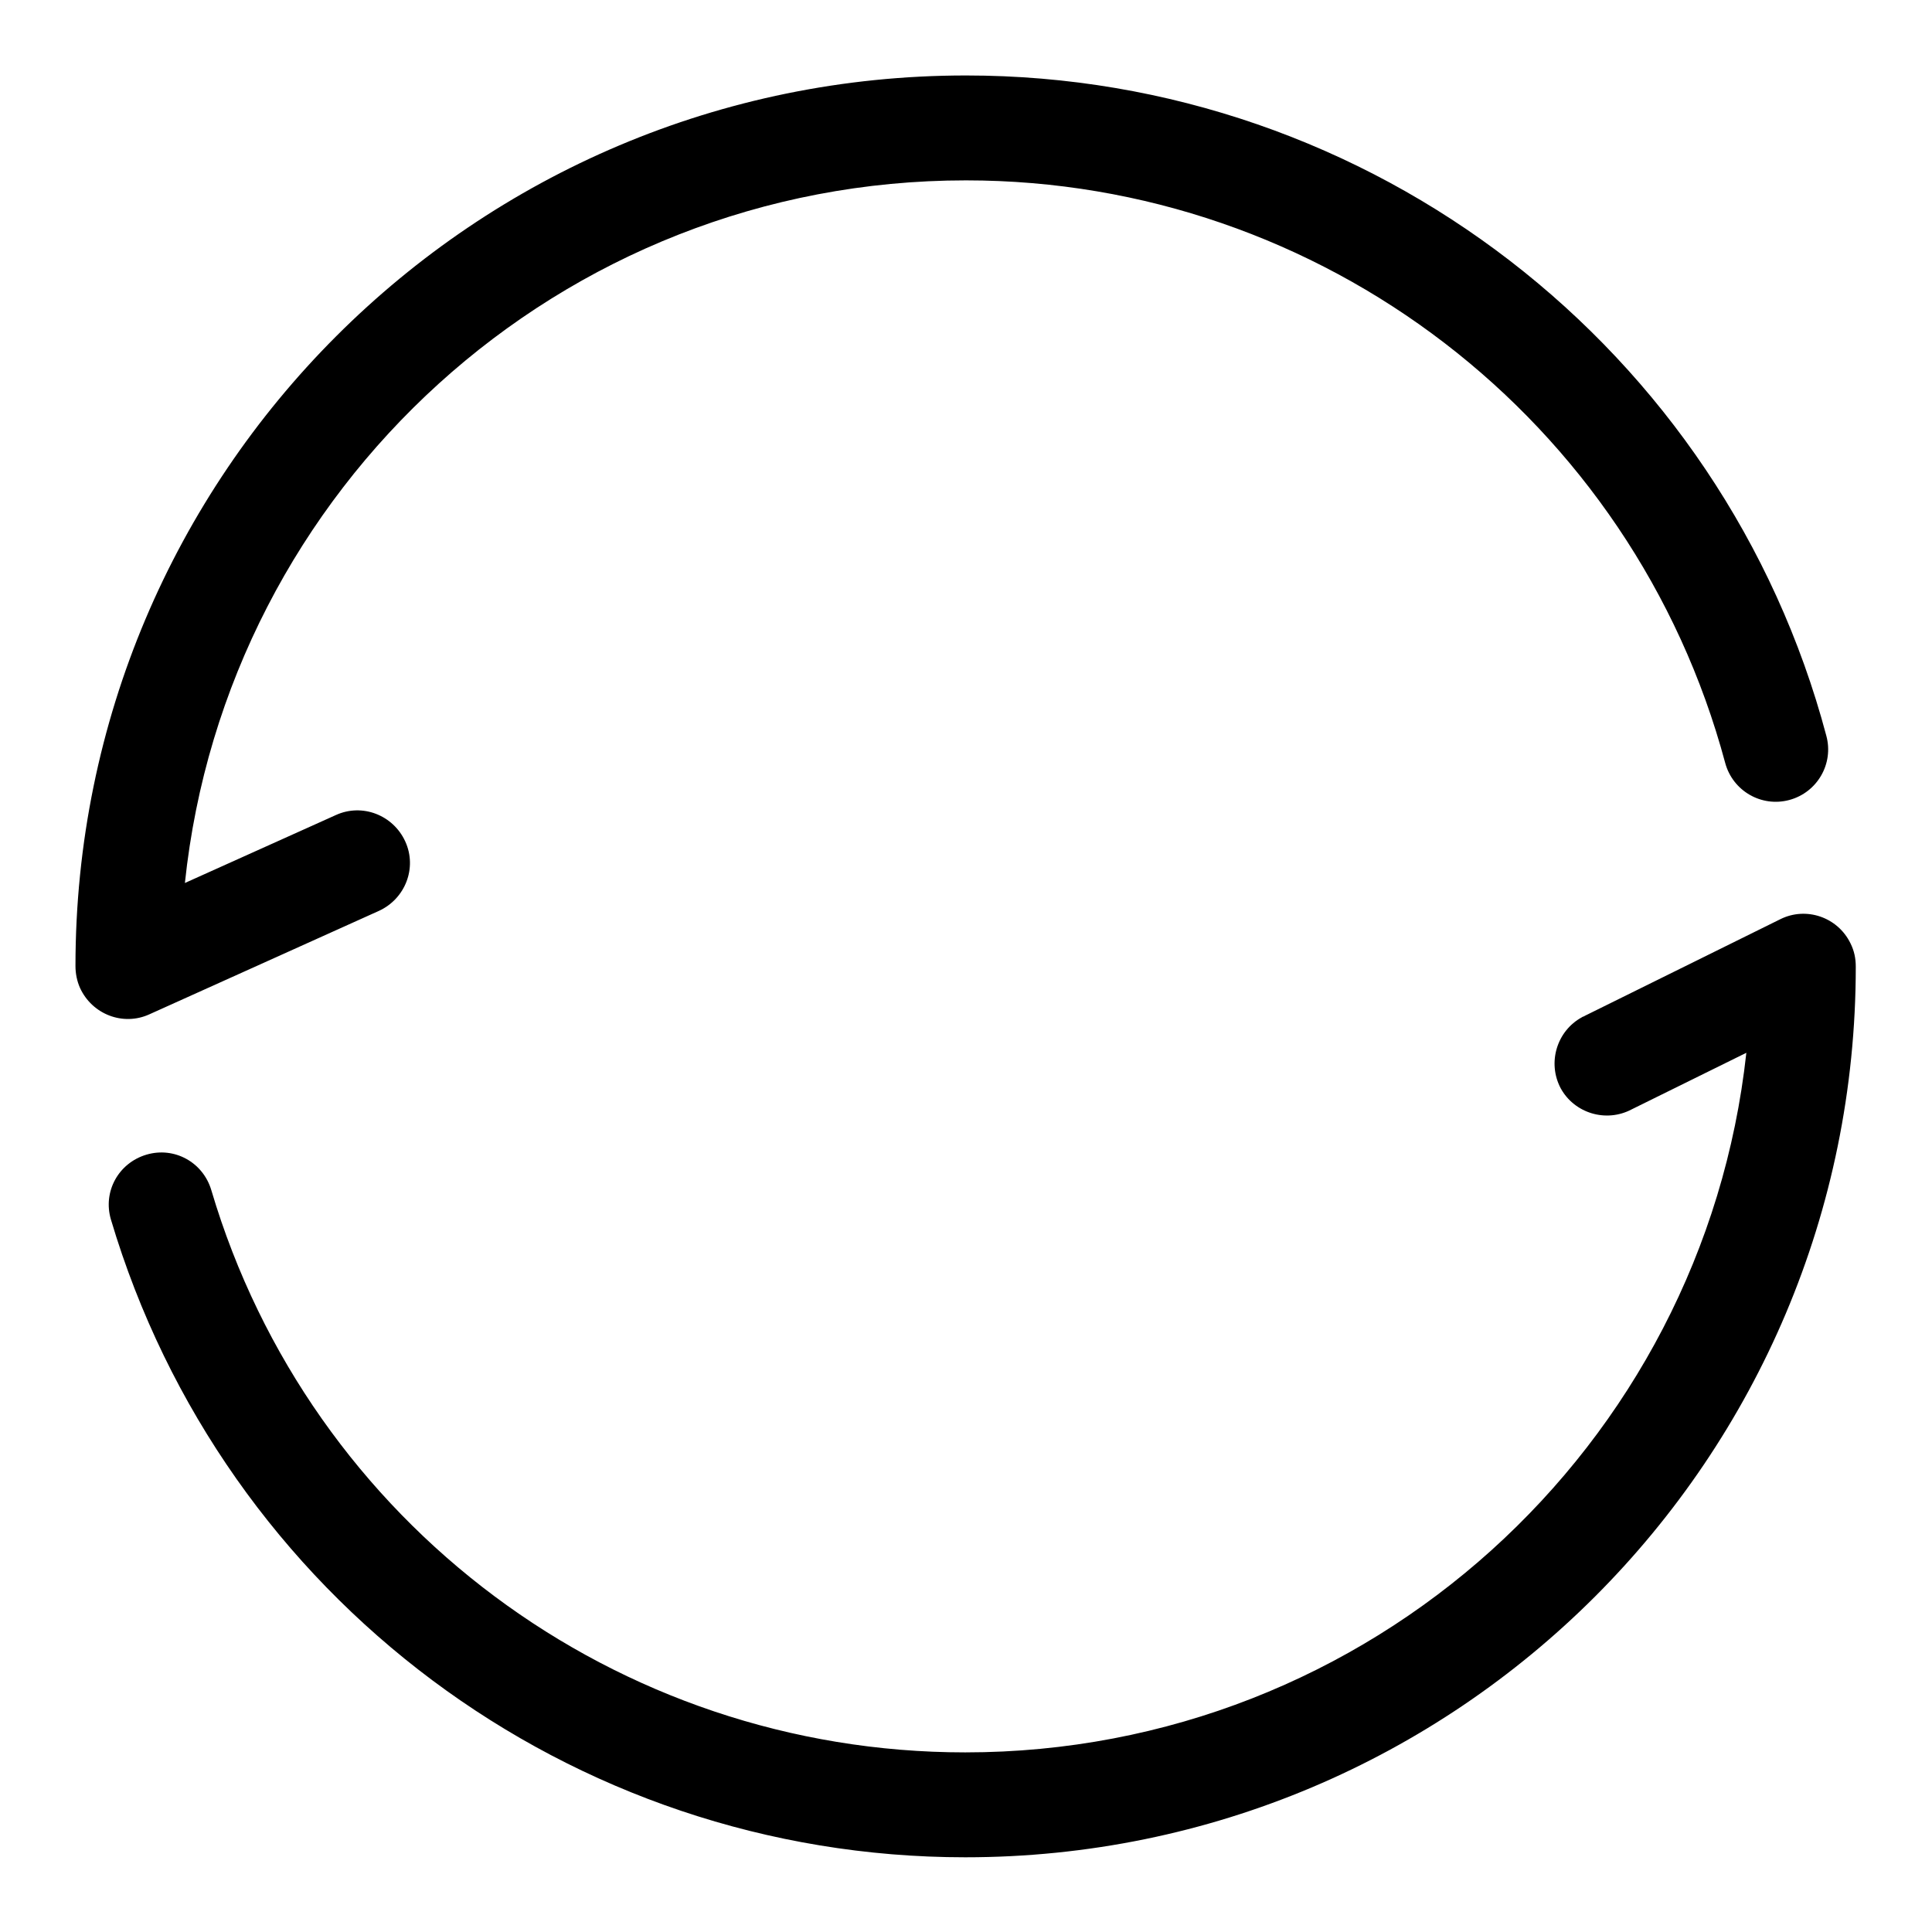 <?xml version="1.0" encoding="utf-8"?>
<!-- Svg Vector Icons : http://www.onlinewebfonts.com/icon -->
<!DOCTYPE svg PUBLIC "-//W3C//DTD SVG 1.1//EN" "http://www.w3.org/Graphics/SVG/1.1/DTD/svg11.dtd">
<svg version="1.1" xmlns="http://www.w3.org/2000/svg" xmlns:xlink="http://www.w3.org/1999/xlink" x="0px" y="0px" viewBox="0 0 256 256" enable-background="new 0 0 256 256" xml:space="preserve">
<g> <path fill="#000000" d="M216.2,147c-3.4,1.8-7.6,0.5-9.4-2.8c-1.8-3.4-0.5-7.6,2.8-9.4c0.1-0.1,0.3-0.1,0.4-0.2l25.9-12.8 c3.4-1.7,7.6-0.3,9.3,3.2c0.5,1,0.7,2,0.7,3.1c0,65.2-52.8,118-118,118c-52.3,0-98.3-34.4-113.2-84.5c-1.1-3.7,1-7.5,4.7-8.6 c3.7-1.1,7.5,1,8.6,4.7l0,0c13.1,44.2,53.7,74.5,99.9,74.5c53.6,0,97.8-40.5,103.5-92.7L216.2,147L216.2,147z M44.5,108 c3.5-1.6,7.6,0,9.2,3.5c1.6,3.5,0,7.6-3.5,9.2l-30.4,13.7c-3.5,1.6-7.6,0-9.2-3.5C10.2,130,10,129,10,128C10,62.8,62.8,10,128,10 c53.8,0,100.4,36.3,114,87.5c1,3.7-1.2,7.5-4.9,8.5c-3.7,1-7.5-1.2-8.5-4.9l0,0C216.4,55.6,175.1,23.9,128,23.9 c-53.8,0-98,40.8-103.5,93.1L44.5,108L44.5,108z"/></g>
</svg>